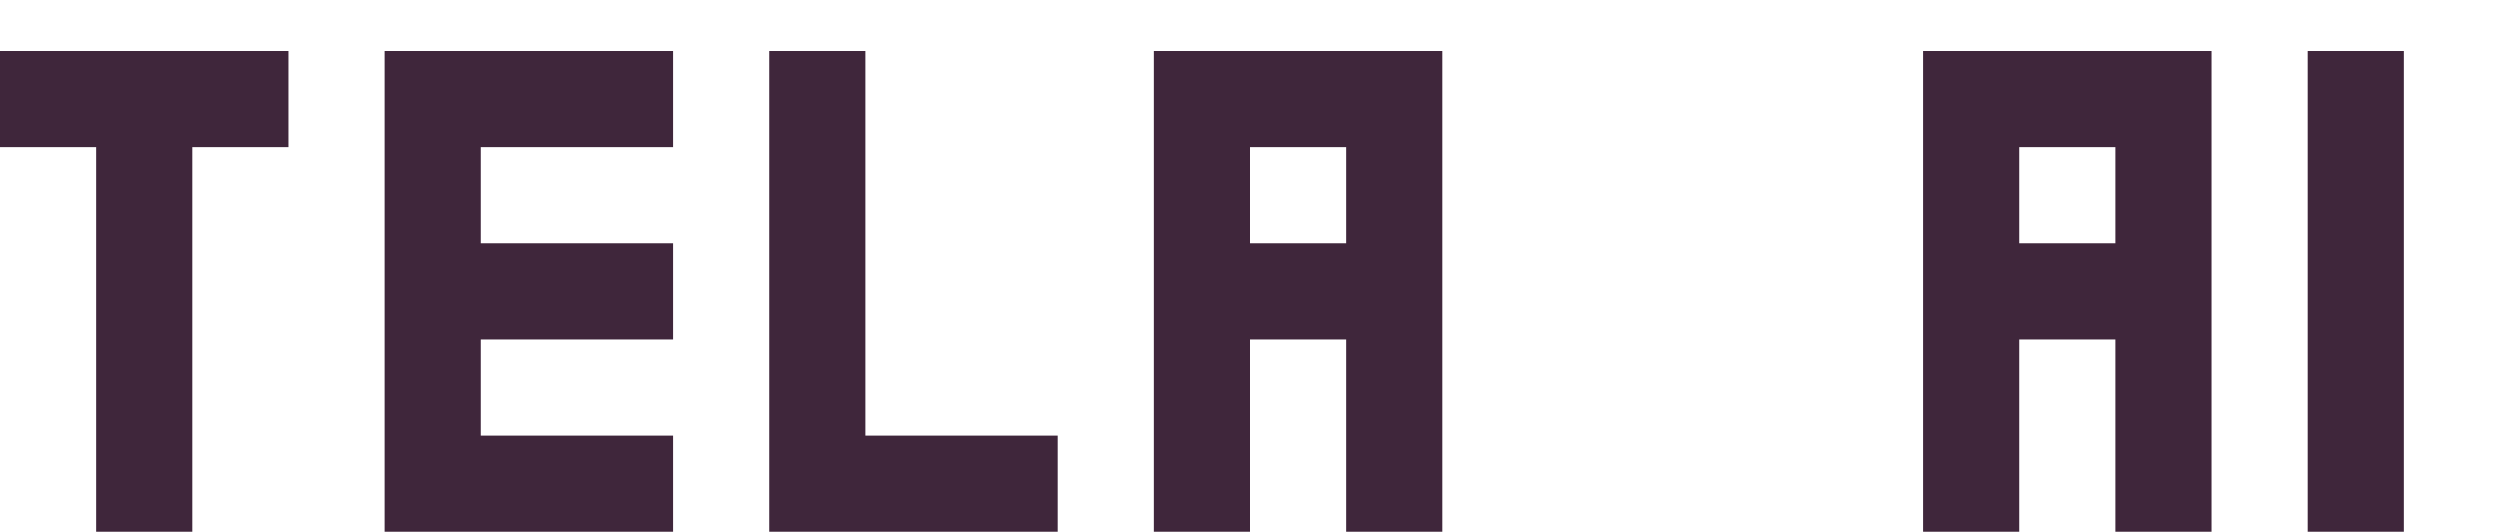 <svg xmlns="http://www.w3.org/2000/svg" width="343.2px" height="73px" viewBox="0 0 343.2 73"><g><path d="M400 800V0H200V800H0V1000H600V800Z" fill="#3F263B" transform="translate(0, 73) scale(0.066, -0.066)" /><path d="M200 200H600V0H0V1000H600V800H200V600H600V400H200Z" fill="#3F263B" transform="translate(52.8, 73) scale(0.066, -0.066)" /><path d="M200 200H600V0H0V1000H200Z" fill="#3F263B" transform="translate(105.6, 73) scale(0.066, -0.066)" /><path d="M400 600V800H200V600ZM600 1000V0H400V400H200V0H0V1000Z" fill="#3F263B" transform="translate(158.4, 73) scale(0.066, -0.066)" /><path d="M400 600V800H200V600ZM600 1000V0H400V400H200V0H0V1000Z" fill="#3F263B" transform="translate(264.0, 73) scale(0.066, -0.066)" /><path d="M0 1000H200V0H0Z" fill="#3F263B" transform="translate(316.8, 73) scale(0.066, -0.066)" /></g></svg>